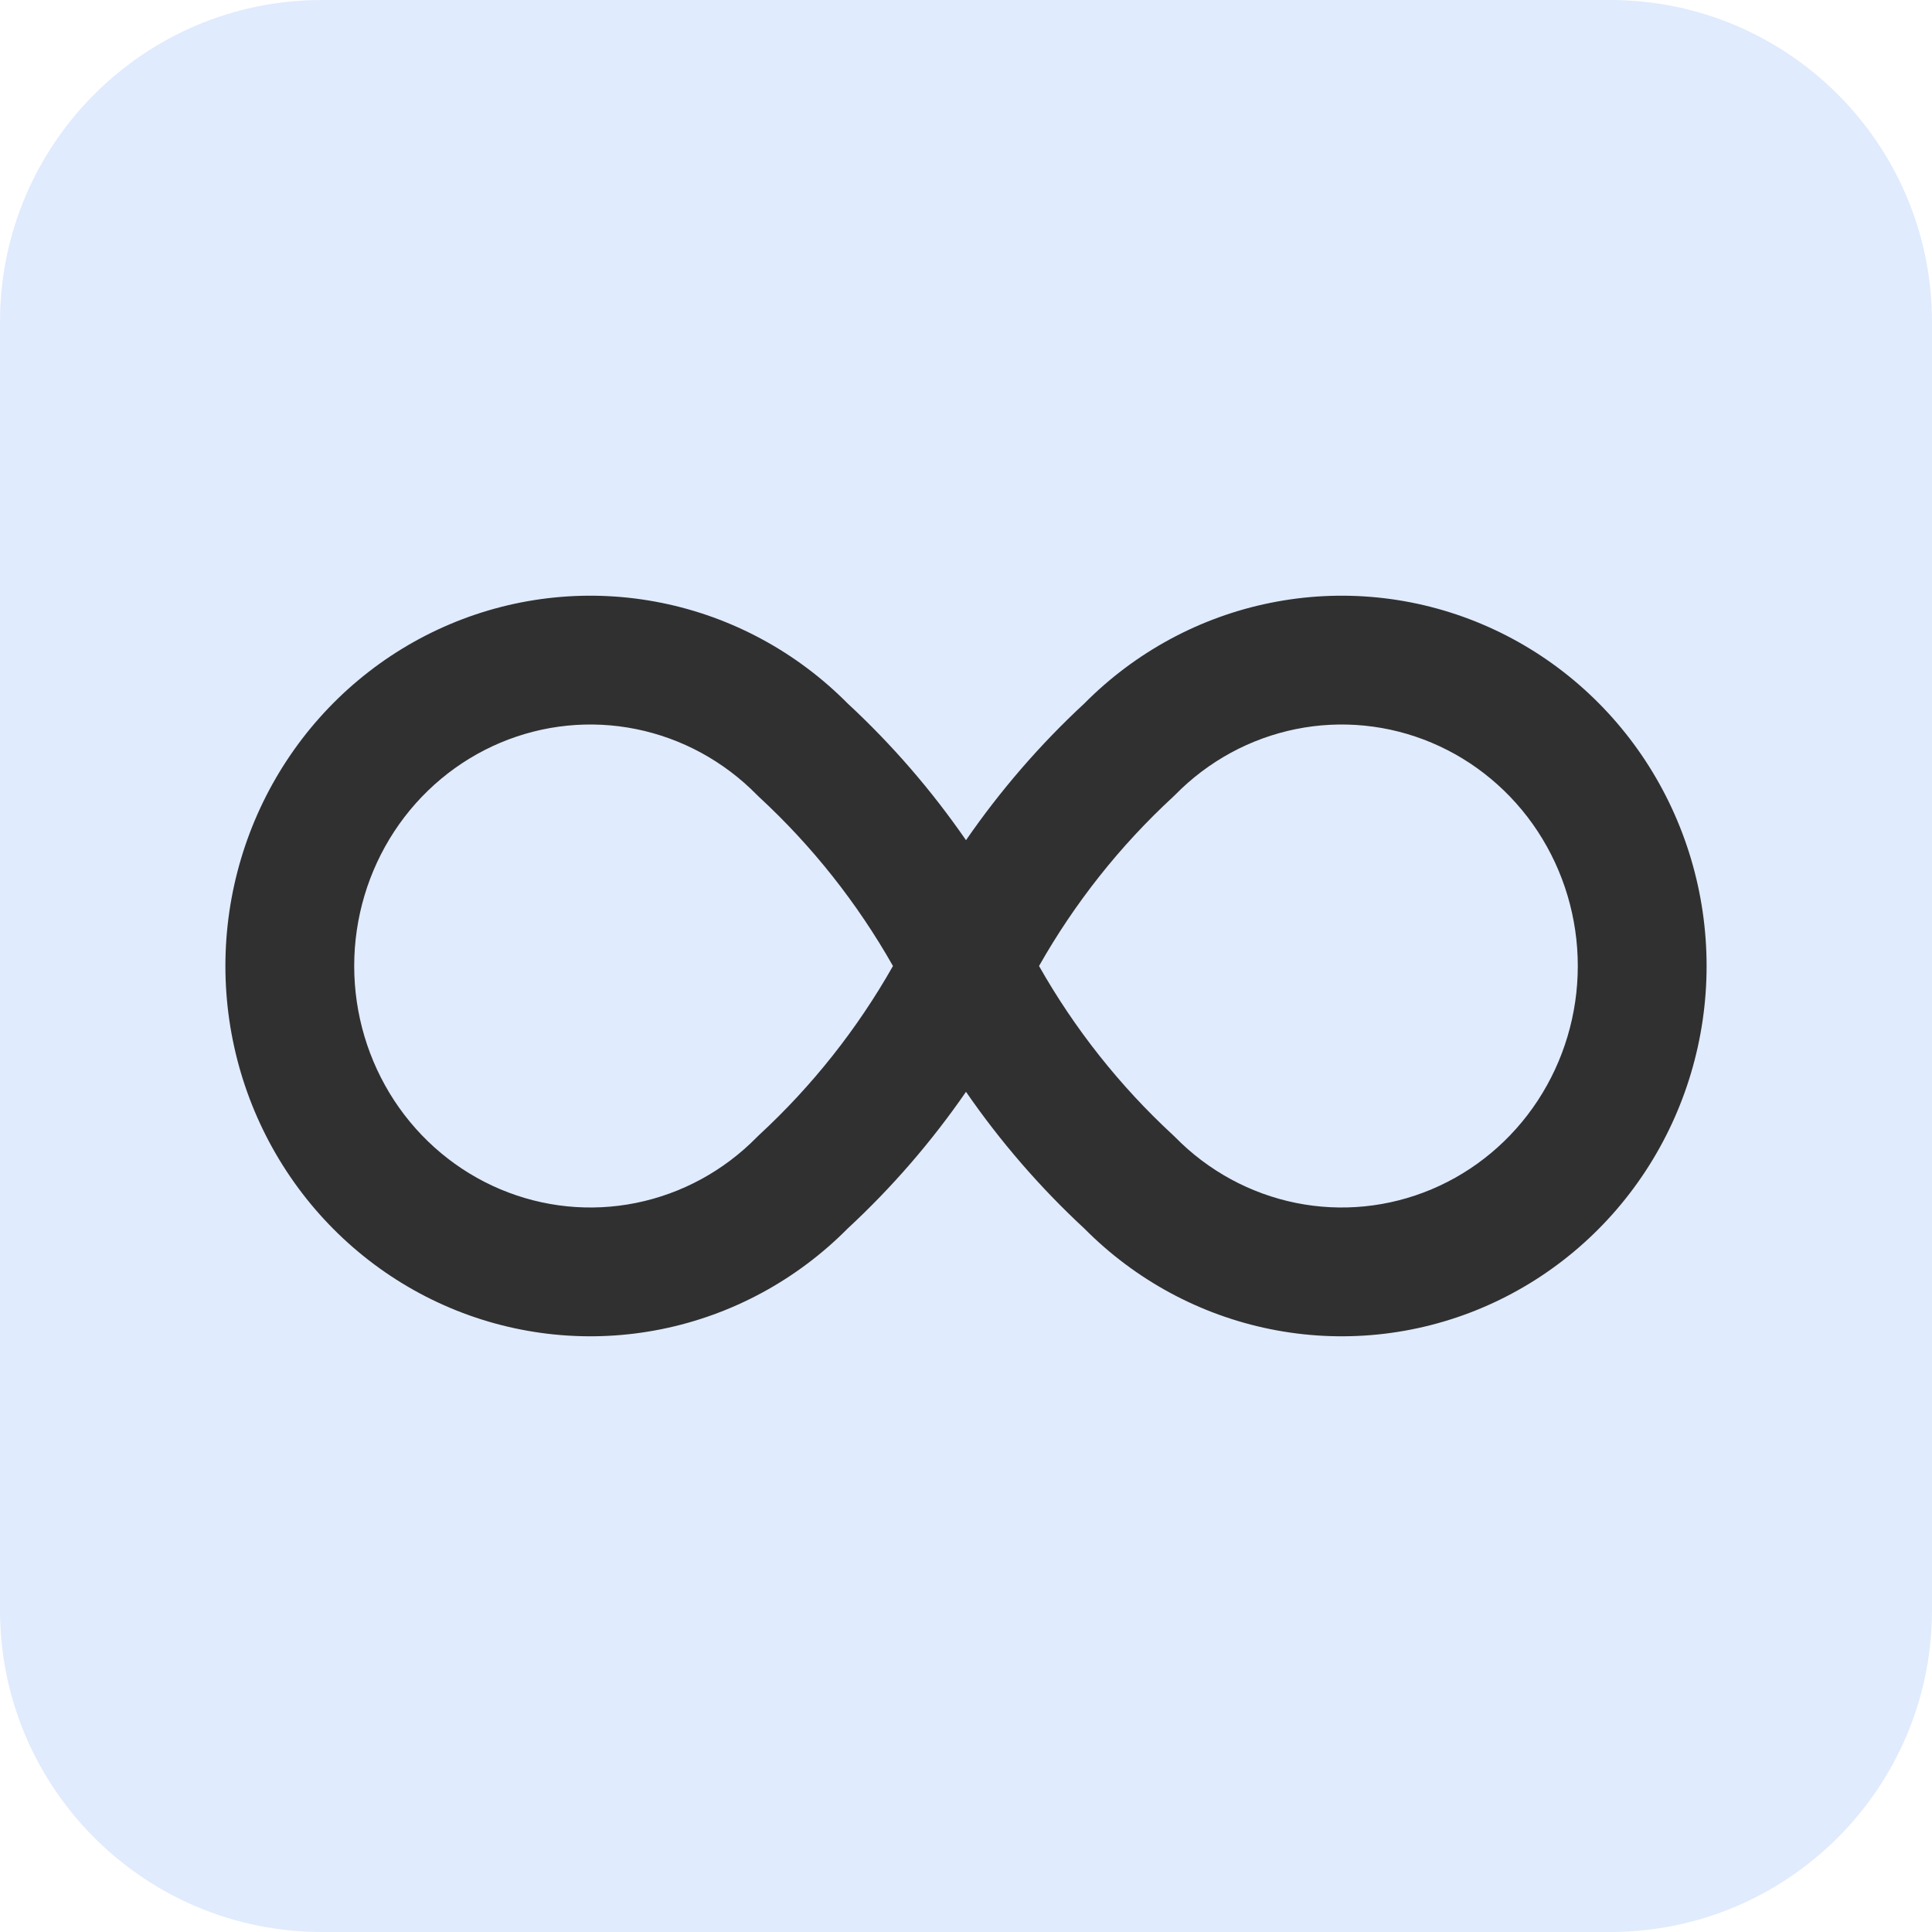<?xml version="1.0" encoding="UTF-8"?>
<svg xmlns="http://www.w3.org/2000/svg" width="60" height="60" viewBox="0 0 60 60" fill="none">
  <g clip-path="url(#clip0_1861_7383)">
    <path d="M0 10C0 4.477 4.477 0 10 0H50C55.523 0 60 4.477 60 10V50C60 55.523 55.523 60 50 60H10C4.477 60 0 55.523 0 50V10Z" fill="#E0EBFD"></path>
    <path fill-rule="evenodd" clip-rule="evenodd" d="M13.985 19.38C16.06 18.505 18.346 18.276 20.551 18.723C22.74 19.166 24.747 20.255 26.324 21.846C27.702 23.123 28.934 24.548 30 26.093C31.066 24.548 32.298 23.123 33.676 21.846C35.253 20.255 37.26 19.166 39.449 18.723C41.654 18.276 43.94 18.505 46.015 19.38C48.09 20.255 49.858 21.734 51.099 23.624C52.34 25.515 53 27.733 53 30C53 32.267 52.34 34.486 51.099 36.376C49.858 38.266 48.09 39.745 46.015 40.62C43.94 41.495 41.654 41.724 39.449 41.277C37.26 40.834 35.253 39.745 33.676 38.154C32.298 36.877 31.066 35.452 30 33.907C28.934 35.452 27.702 36.877 26.324 38.154C24.747 39.745 22.74 40.834 20.551 41.277C18.346 41.724 16.06 41.495 13.985 40.62C11.91 39.745 10.142 38.266 8.901 36.376C7.66 34.486 7 32.267 7 30C7 27.733 7.66 25.515 8.901 23.624C10.142 21.734 11.91 20.255 13.985 19.38ZM27.732 30C26.623 28.042 25.221 26.272 23.576 24.753C23.552 24.731 23.528 24.708 23.506 24.685C22.478 23.638 21.173 22.93 19.757 22.643C18.342 22.356 16.874 22.503 15.539 23.066C14.203 23.629 13.055 24.585 12.245 25.819C11.435 27.054 11 28.509 11 30C11 31.491 11.435 32.946 12.245 34.181C13.055 35.415 14.203 36.371 15.539 36.934C16.874 37.497 18.342 37.644 19.757 37.357C21.173 37.07 22.478 36.362 23.506 35.315C23.528 35.292 23.552 35.269 23.576 35.247C25.221 33.728 26.623 31.958 27.732 30ZM32.268 30C33.377 31.958 34.779 33.728 36.424 35.247C36.448 35.269 36.472 35.292 36.495 35.315C37.522 36.362 38.827 37.07 40.243 37.357C41.658 37.644 43.126 37.497 44.461 36.934C45.797 36.371 46.945 35.415 47.755 34.181C48.565 32.946 49 31.491 49 30C49 28.509 48.565 27.054 47.755 25.819C46.945 24.585 45.797 23.629 44.461 23.066C43.126 22.503 41.658 22.356 40.243 22.643C38.827 22.93 37.522 23.638 36.495 24.685C36.472 24.708 36.448 24.731 36.424 24.753C34.779 26.272 33.377 28.042 32.268 30Z" fill="#303030"></path>
  </g>
  <defs>
    <clipPath id="clip0_1861_7383">
      <rect width="60" height="60" fill="white"></rect>
    </clipPath>
  </defs>
</svg>
